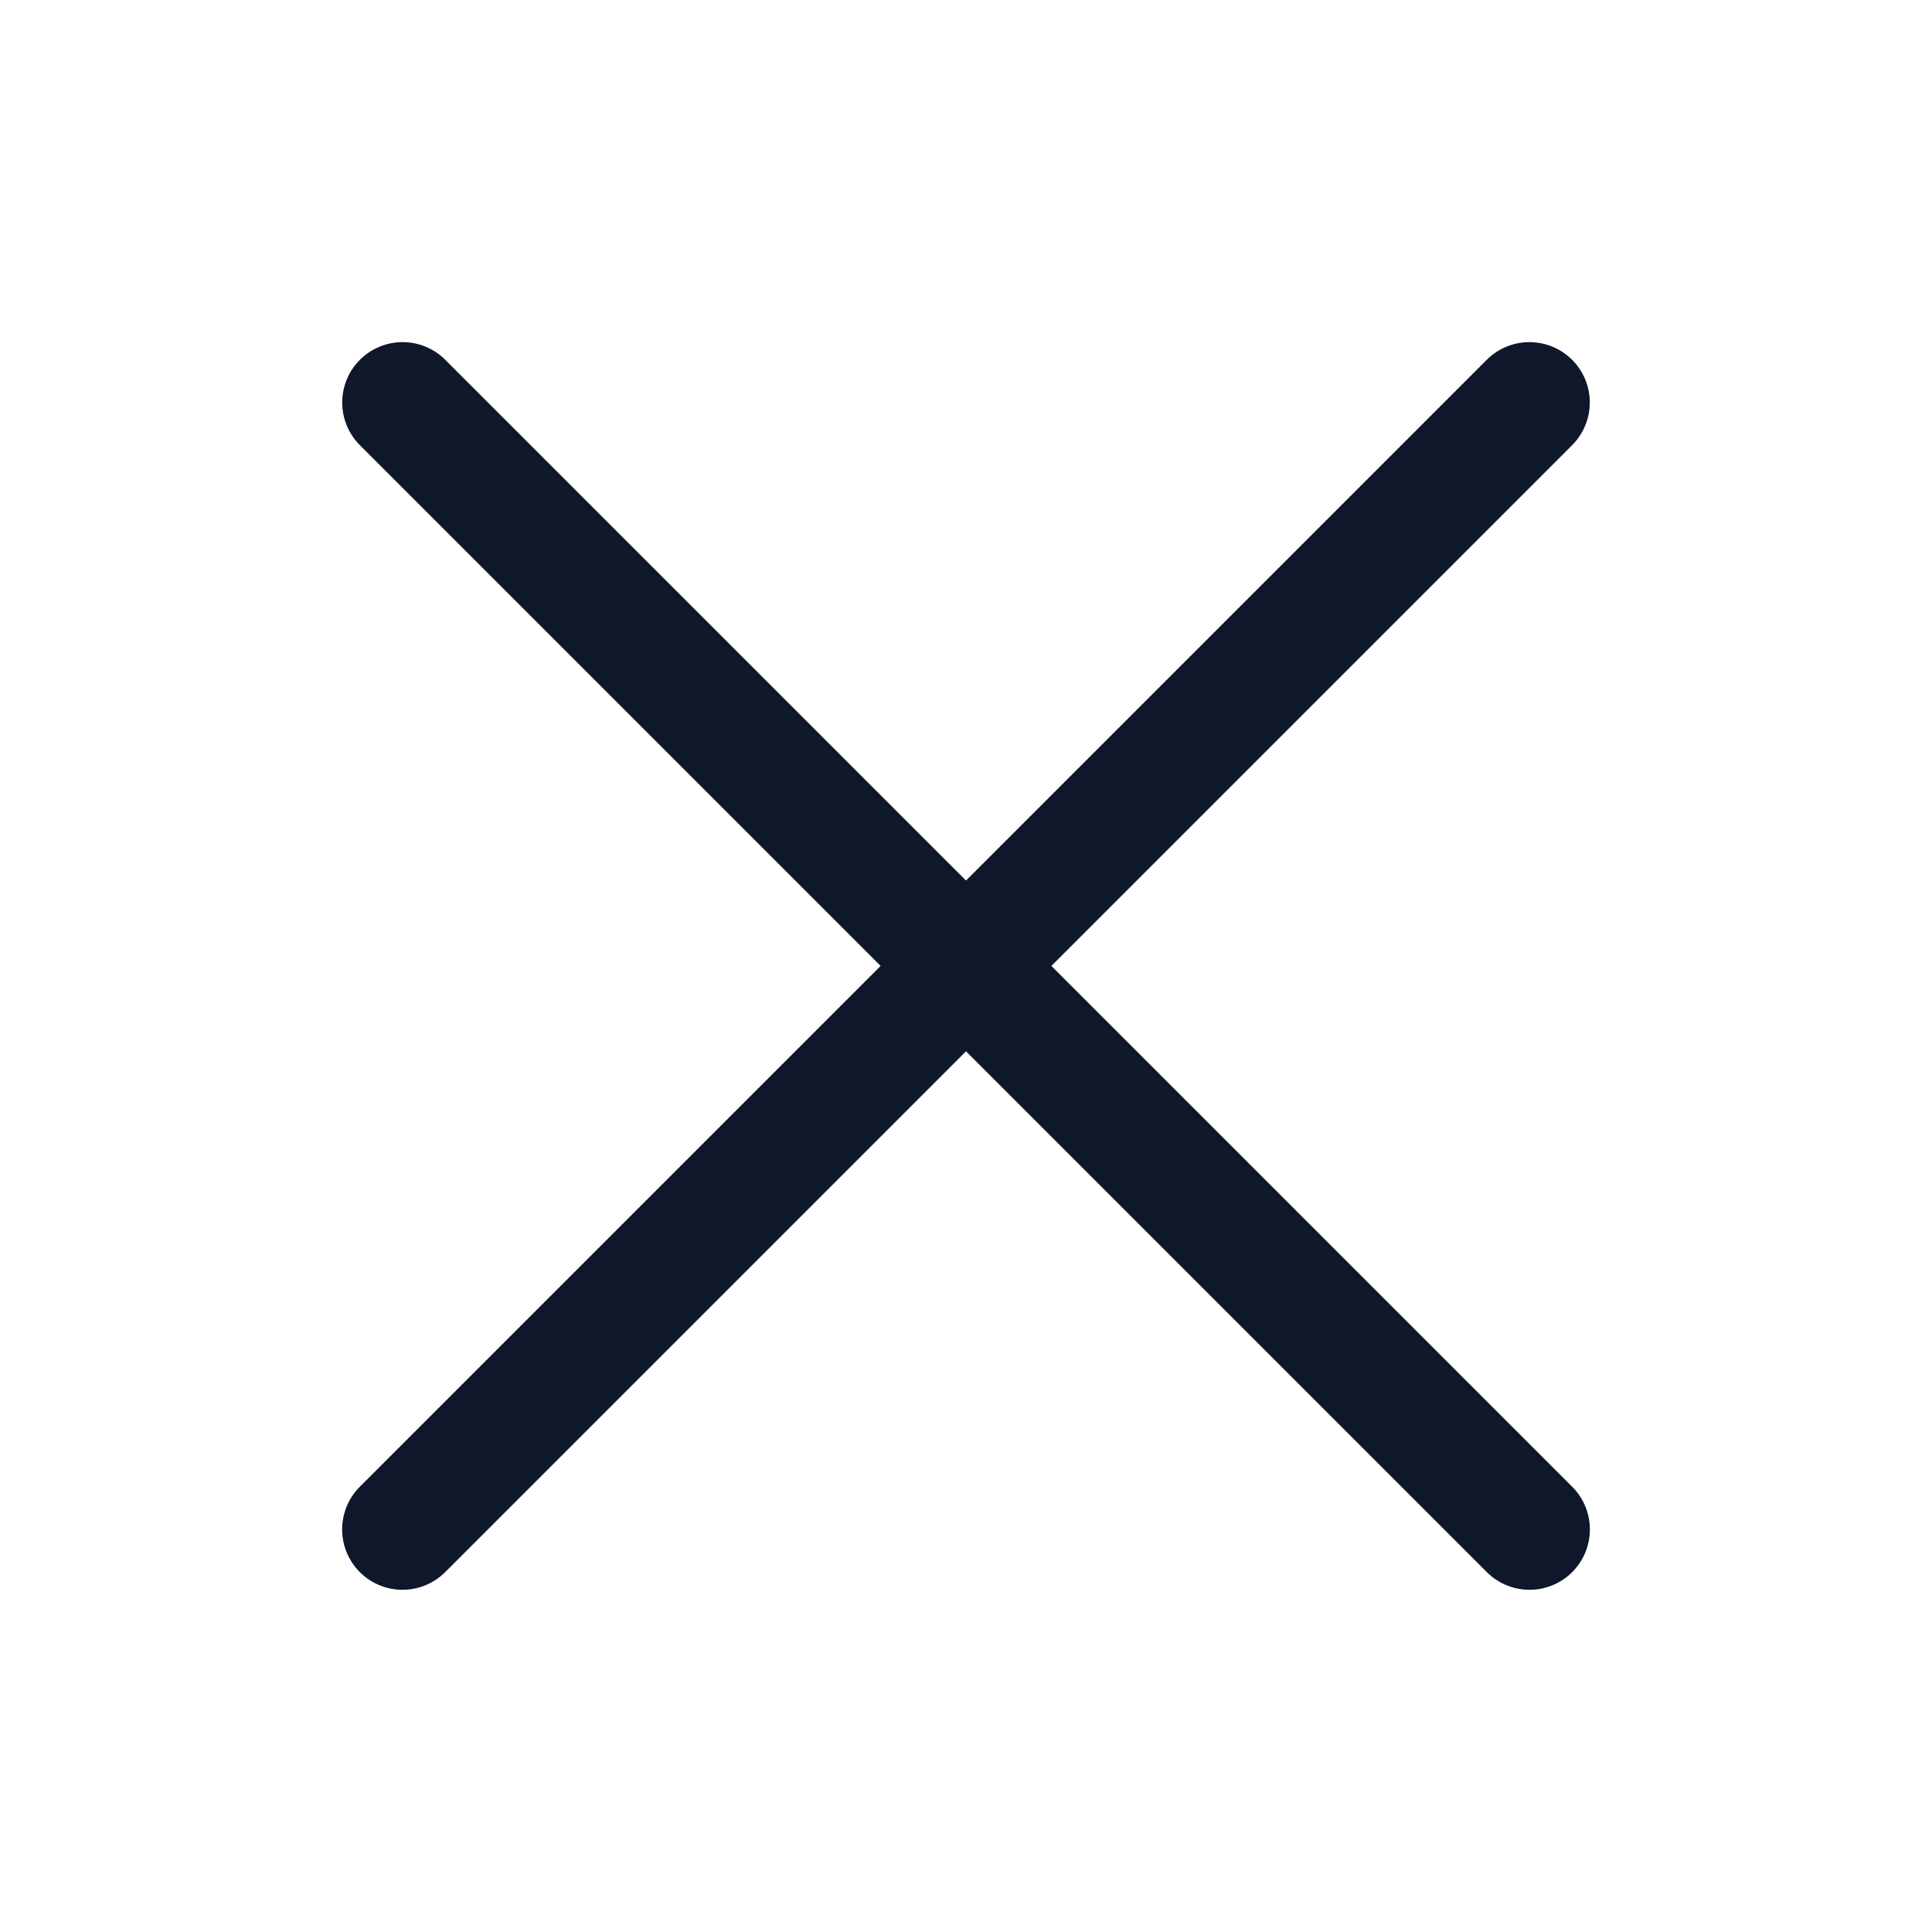 <svg width="24" height="24" viewBox="0 0 24 24" fill="none" xmlns="http://www.w3.org/2000/svg">
    <path d="M5.001 5L19 18.999" stroke="#0F172A" stroke-width="1.5" stroke-linecap="round" stroke-linejoin="round"/>
    <path d="M5 18.999L18.999 5" stroke="#0F172A" stroke-width="1.5" stroke-linecap="round" stroke-linejoin="round"/>
</svg>